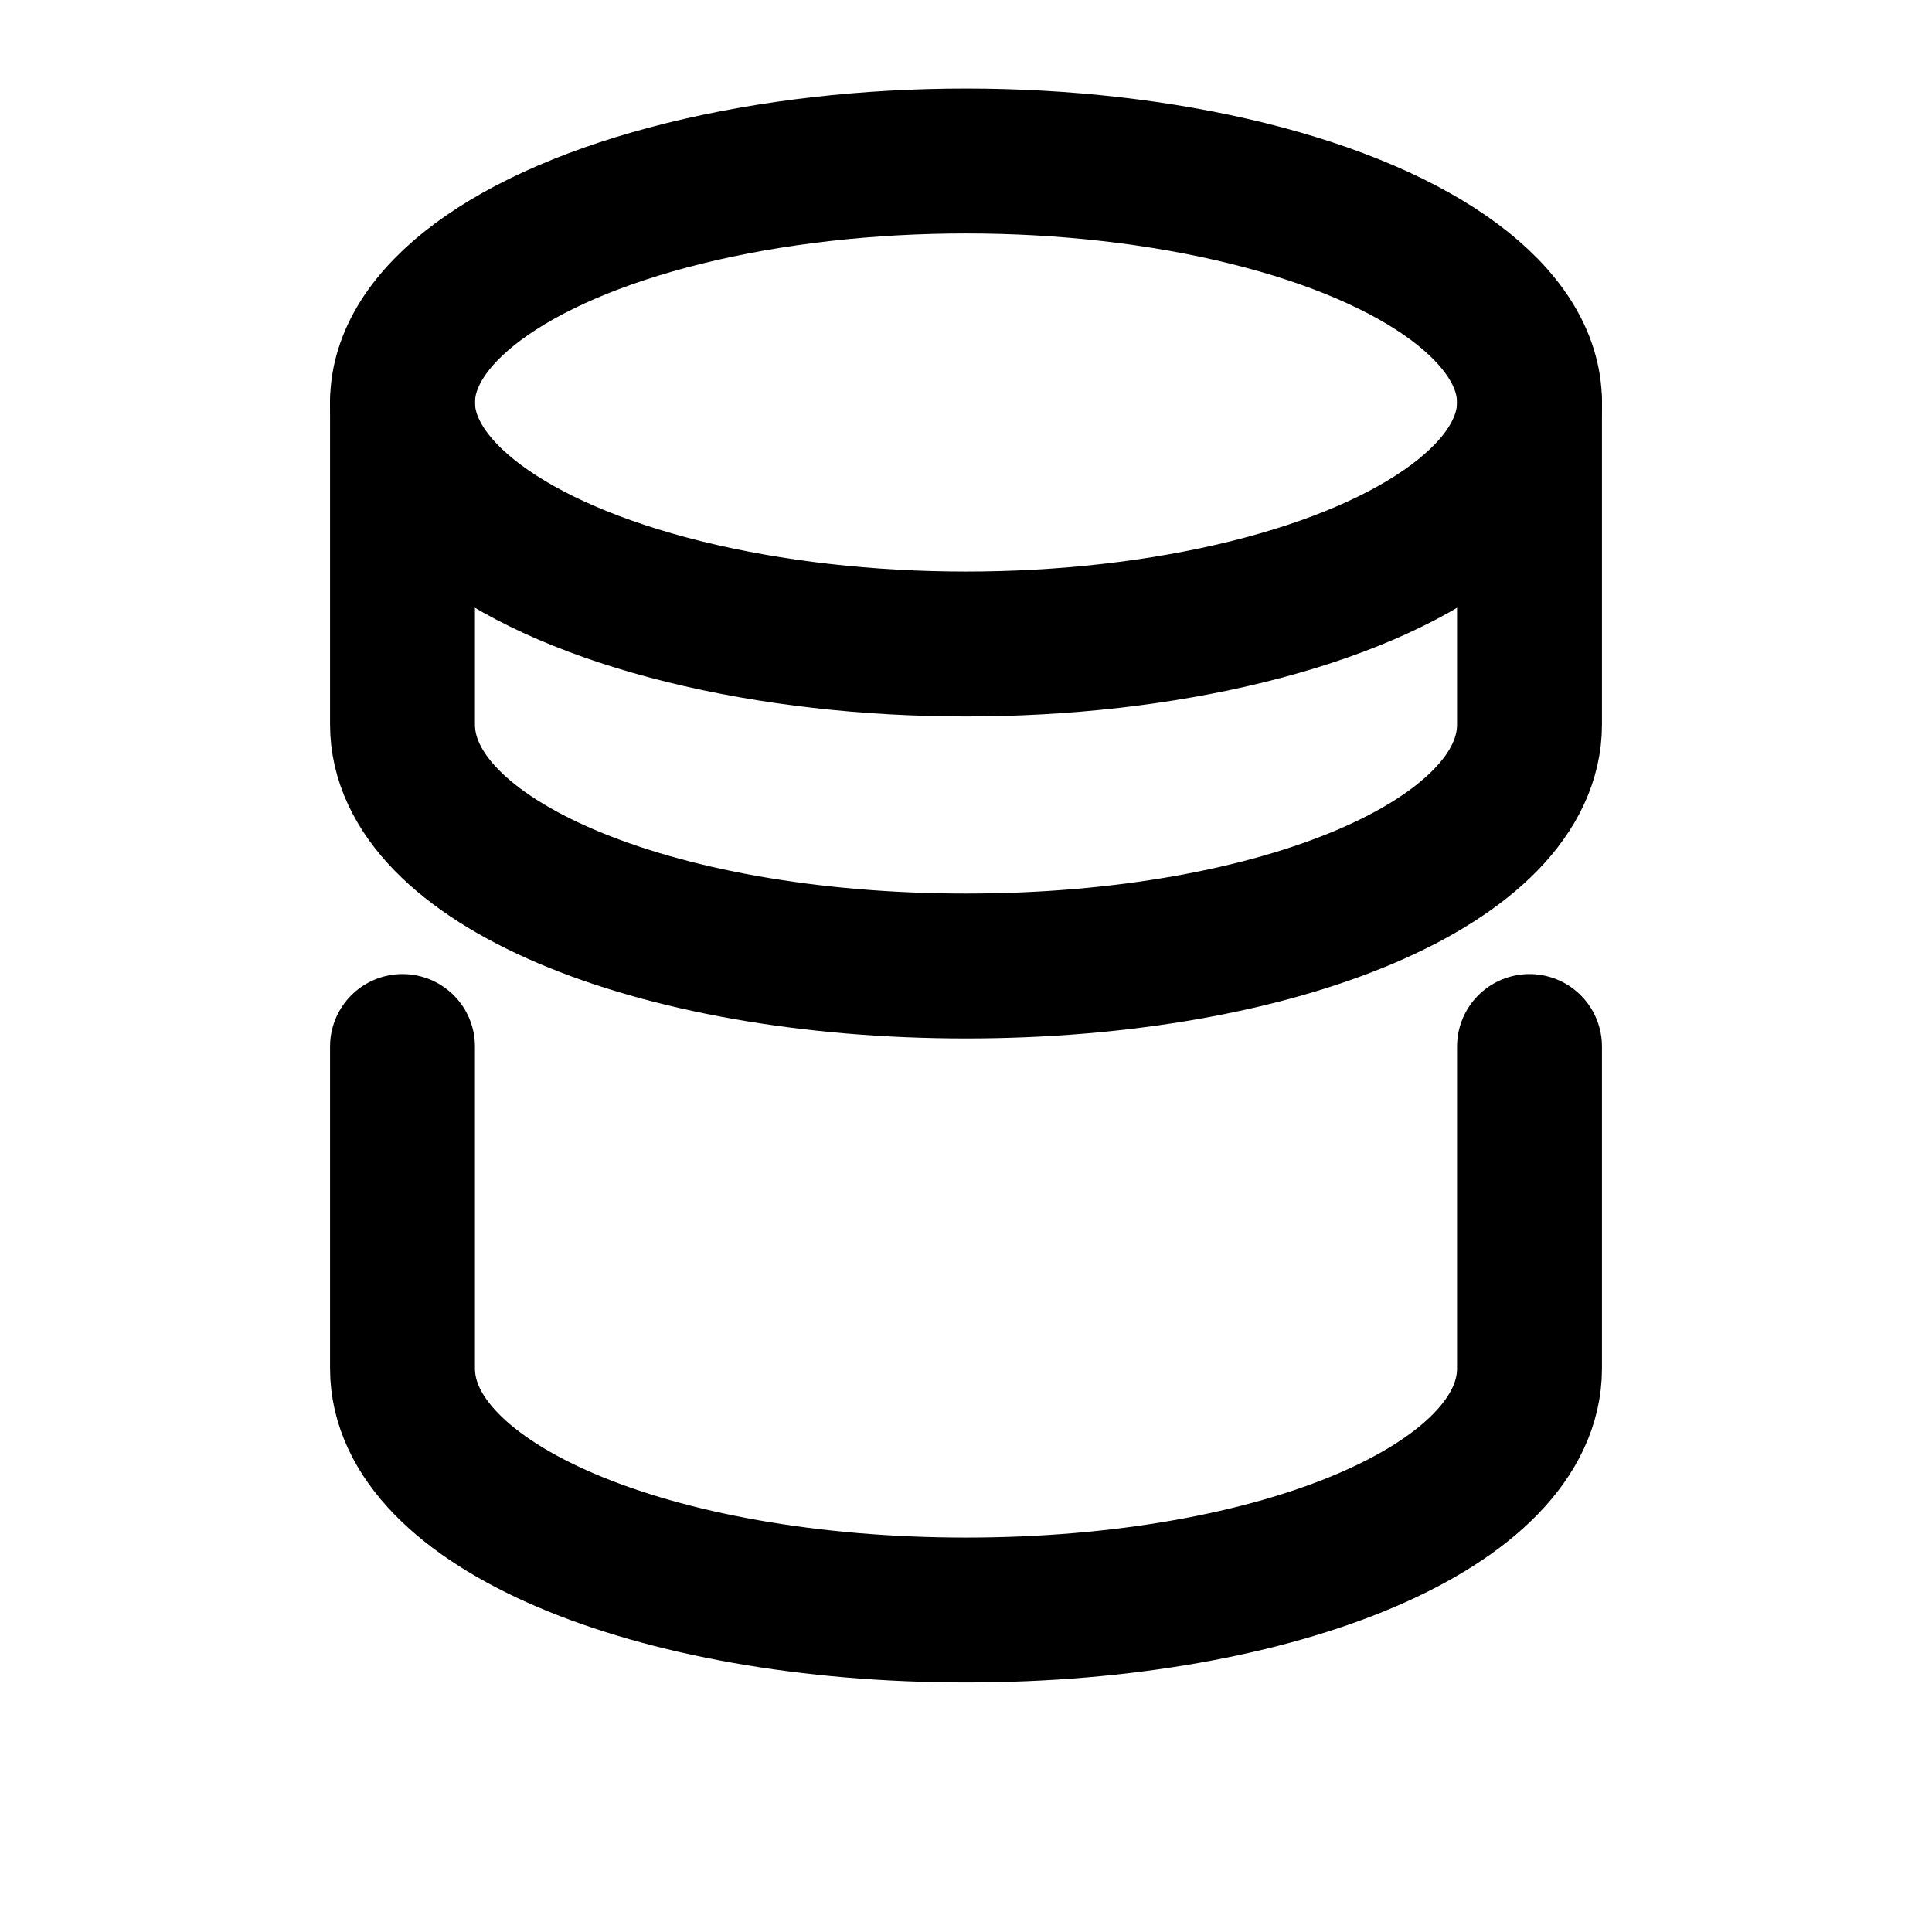 <svg xmlns="http://www.w3.org/2000/svg" viewBox="0 0 24 24" fill="none" stroke="currentColor" stroke-width="1.8" stroke-linecap="round" stroke-linejoin="round">
  <ellipse cx="12" cy="5" rx="7" ry="3"></ellipse>
  <path d="M5 5v4c0 1.7 3.1 3 7 3s7-1.3 7-3V5"></path>
  <path d="M5 13v4c0 1.7 3.1 3 7 3s7-1.3 7-3v-4"></path>
</svg>
